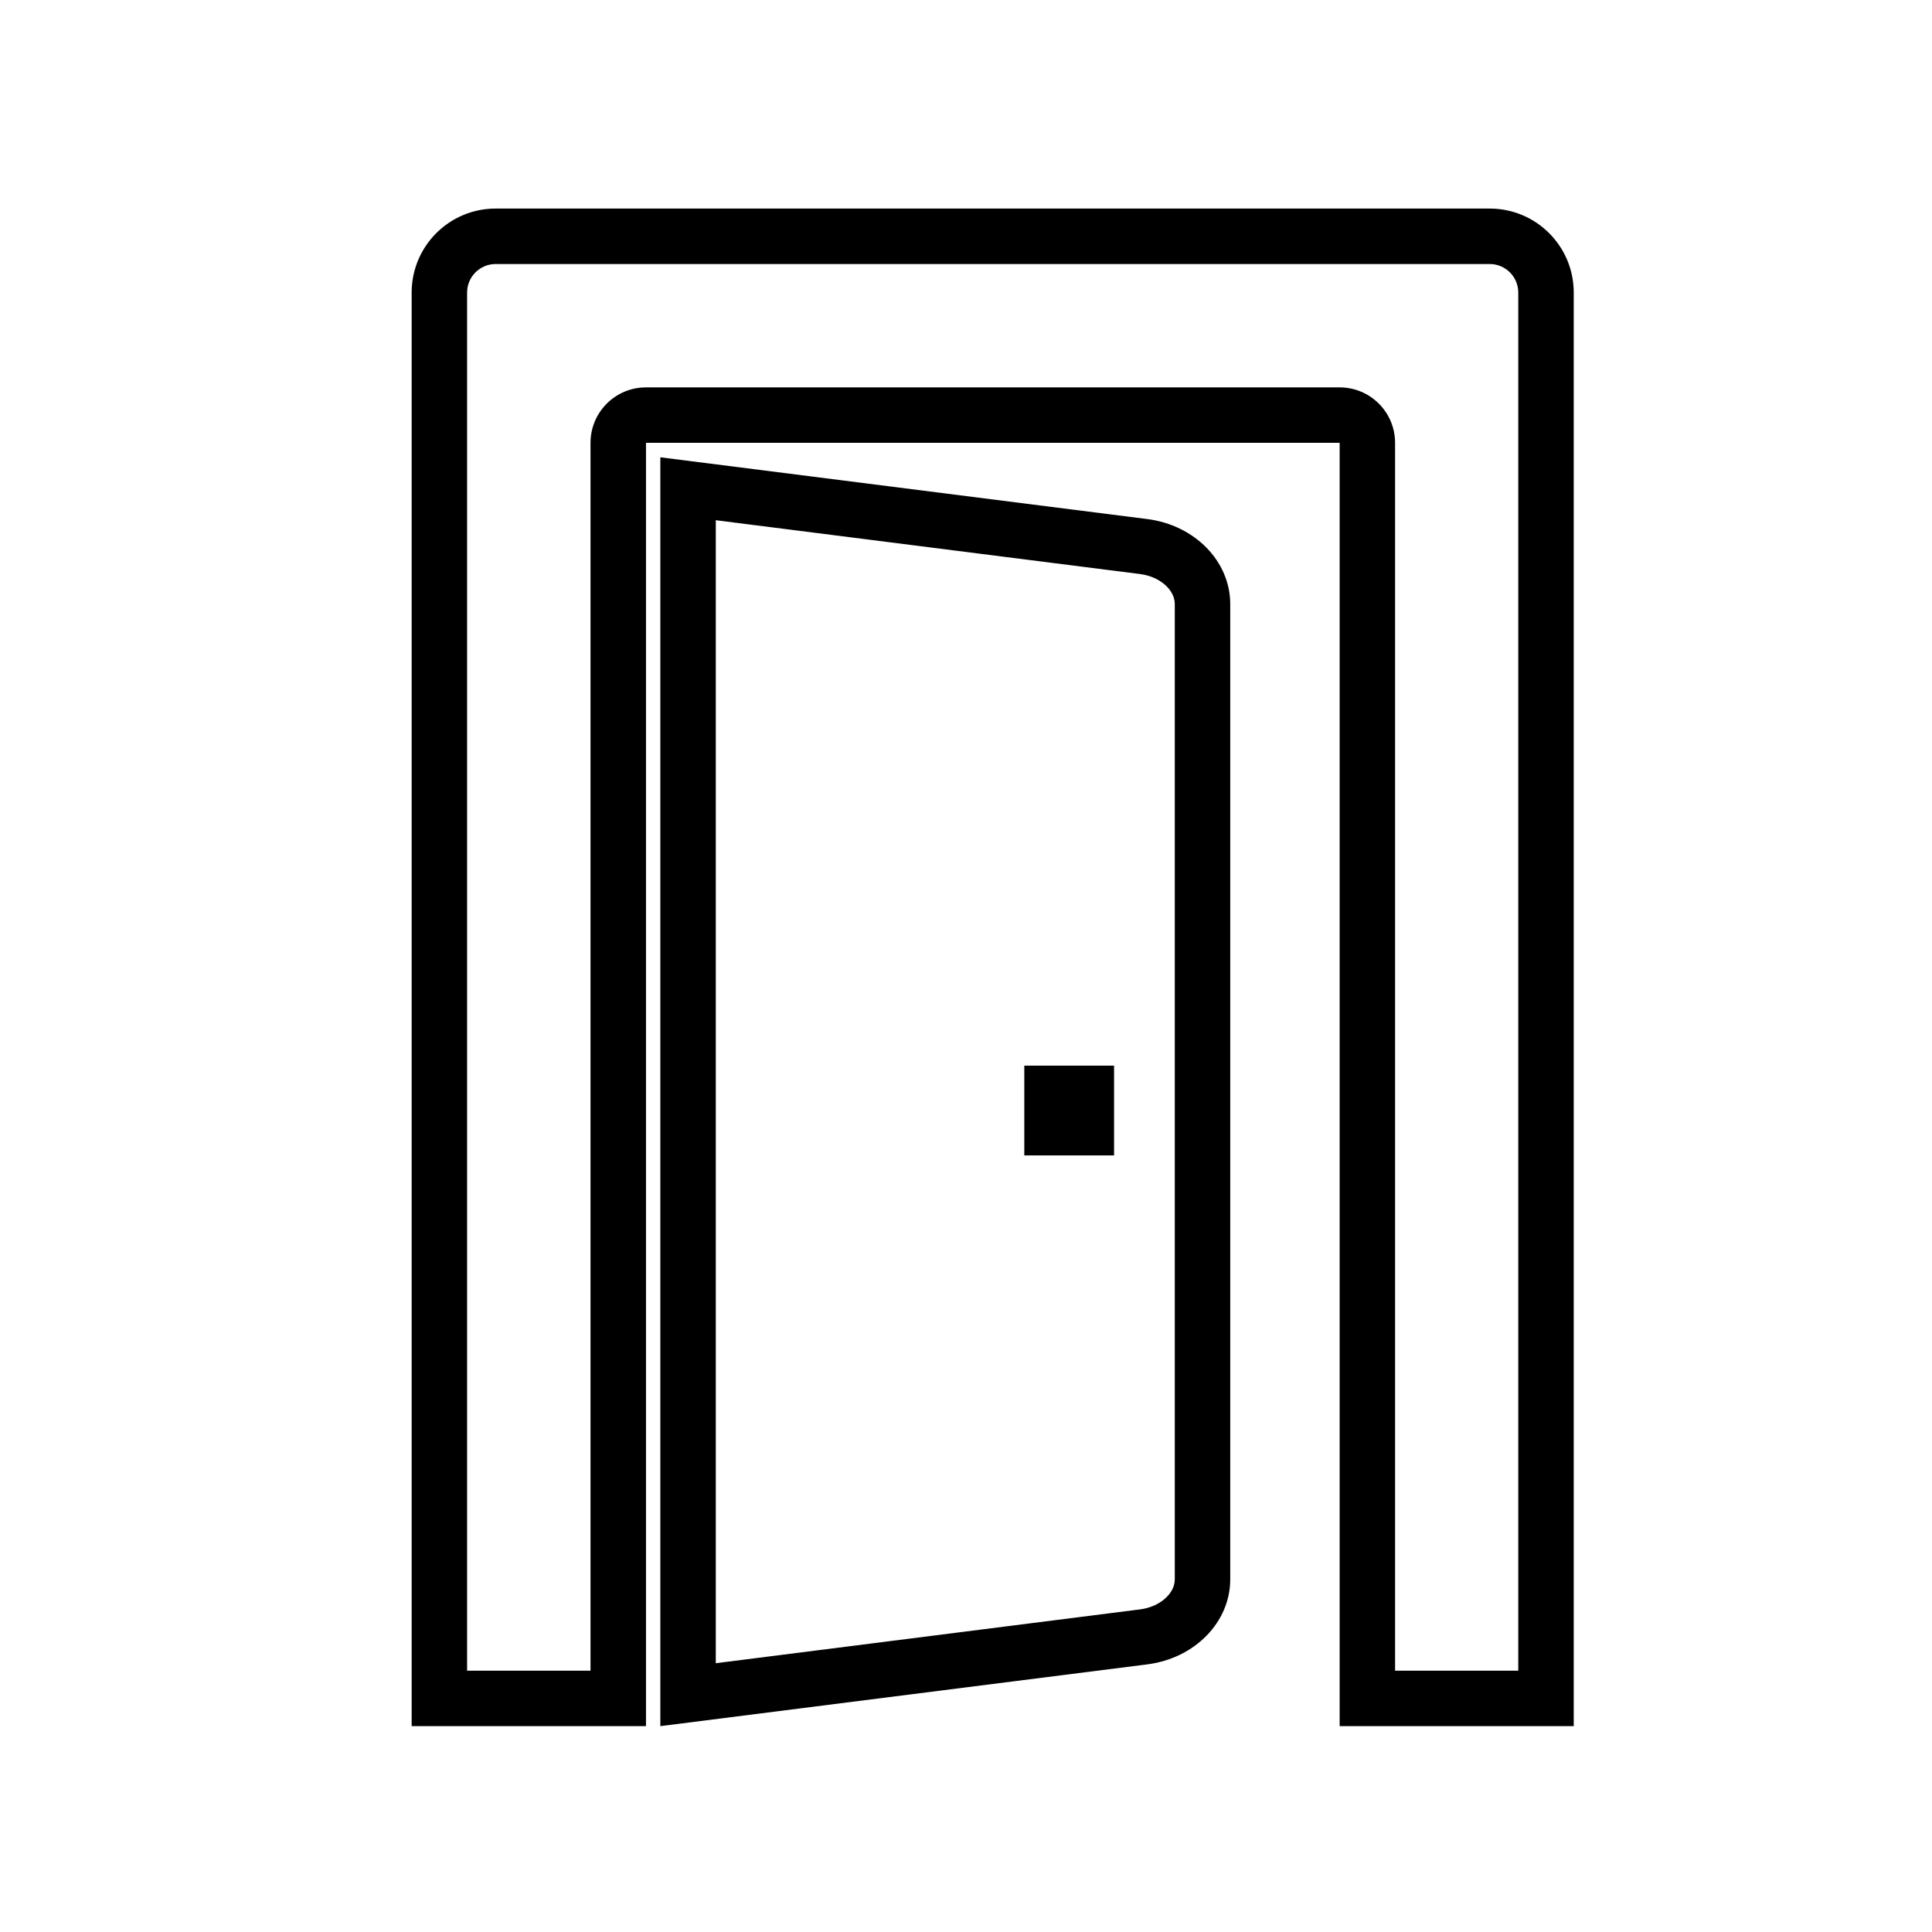 <?xml version="1.0" encoding="UTF-8"?>
<svg id="Layer_1" data-name="Layer 1" xmlns="http://www.w3.org/2000/svg" viewBox="0 0 1080 1080">
  <defs>
    <style>
      .cls-1 {
        stroke-width: 0px;
      }
    </style>
  </defs>
  <path class="cls-1" d="M400.13,290.8l237.24,30.1c10.84,1.38,19.34,8.74,19.34,16.77v545.21c0,8.03-8.49,15.39-19.34,16.77l-237.24,30.1V290.8M369.13,255.62v709.3l272.14-34.52c26.65-3.38,46.44-23.63,46.44-47.52V337.67c0-23.89-19.79-44.14-46.44-47.52l-272.14-34.52h0Z"/>
  <path class="cls-1" d="M832.78,147.59c8.79,0,15.94,7.15,15.94,15.94v770.39h-68.86V247.55c0-17.12-13.88-31-31-31h-387.76c-17.12,0-31,13.88-31,31v686.37h-68.99V163.53c0-8.79,7.15-15.94,15.94-15.94h555.72M832.78,116.59H277.06c-25.93,0-46.94,21.02-46.94,46.94v801.39h130.99V247.55h387.76v717.37h130.86V163.53c0-25.93-21.02-46.94-46.94-46.94h0Z"/>
  <rect class="cls-1" x="572.59" y="595.7" width="50.18" height="50.18"/>
</svg>